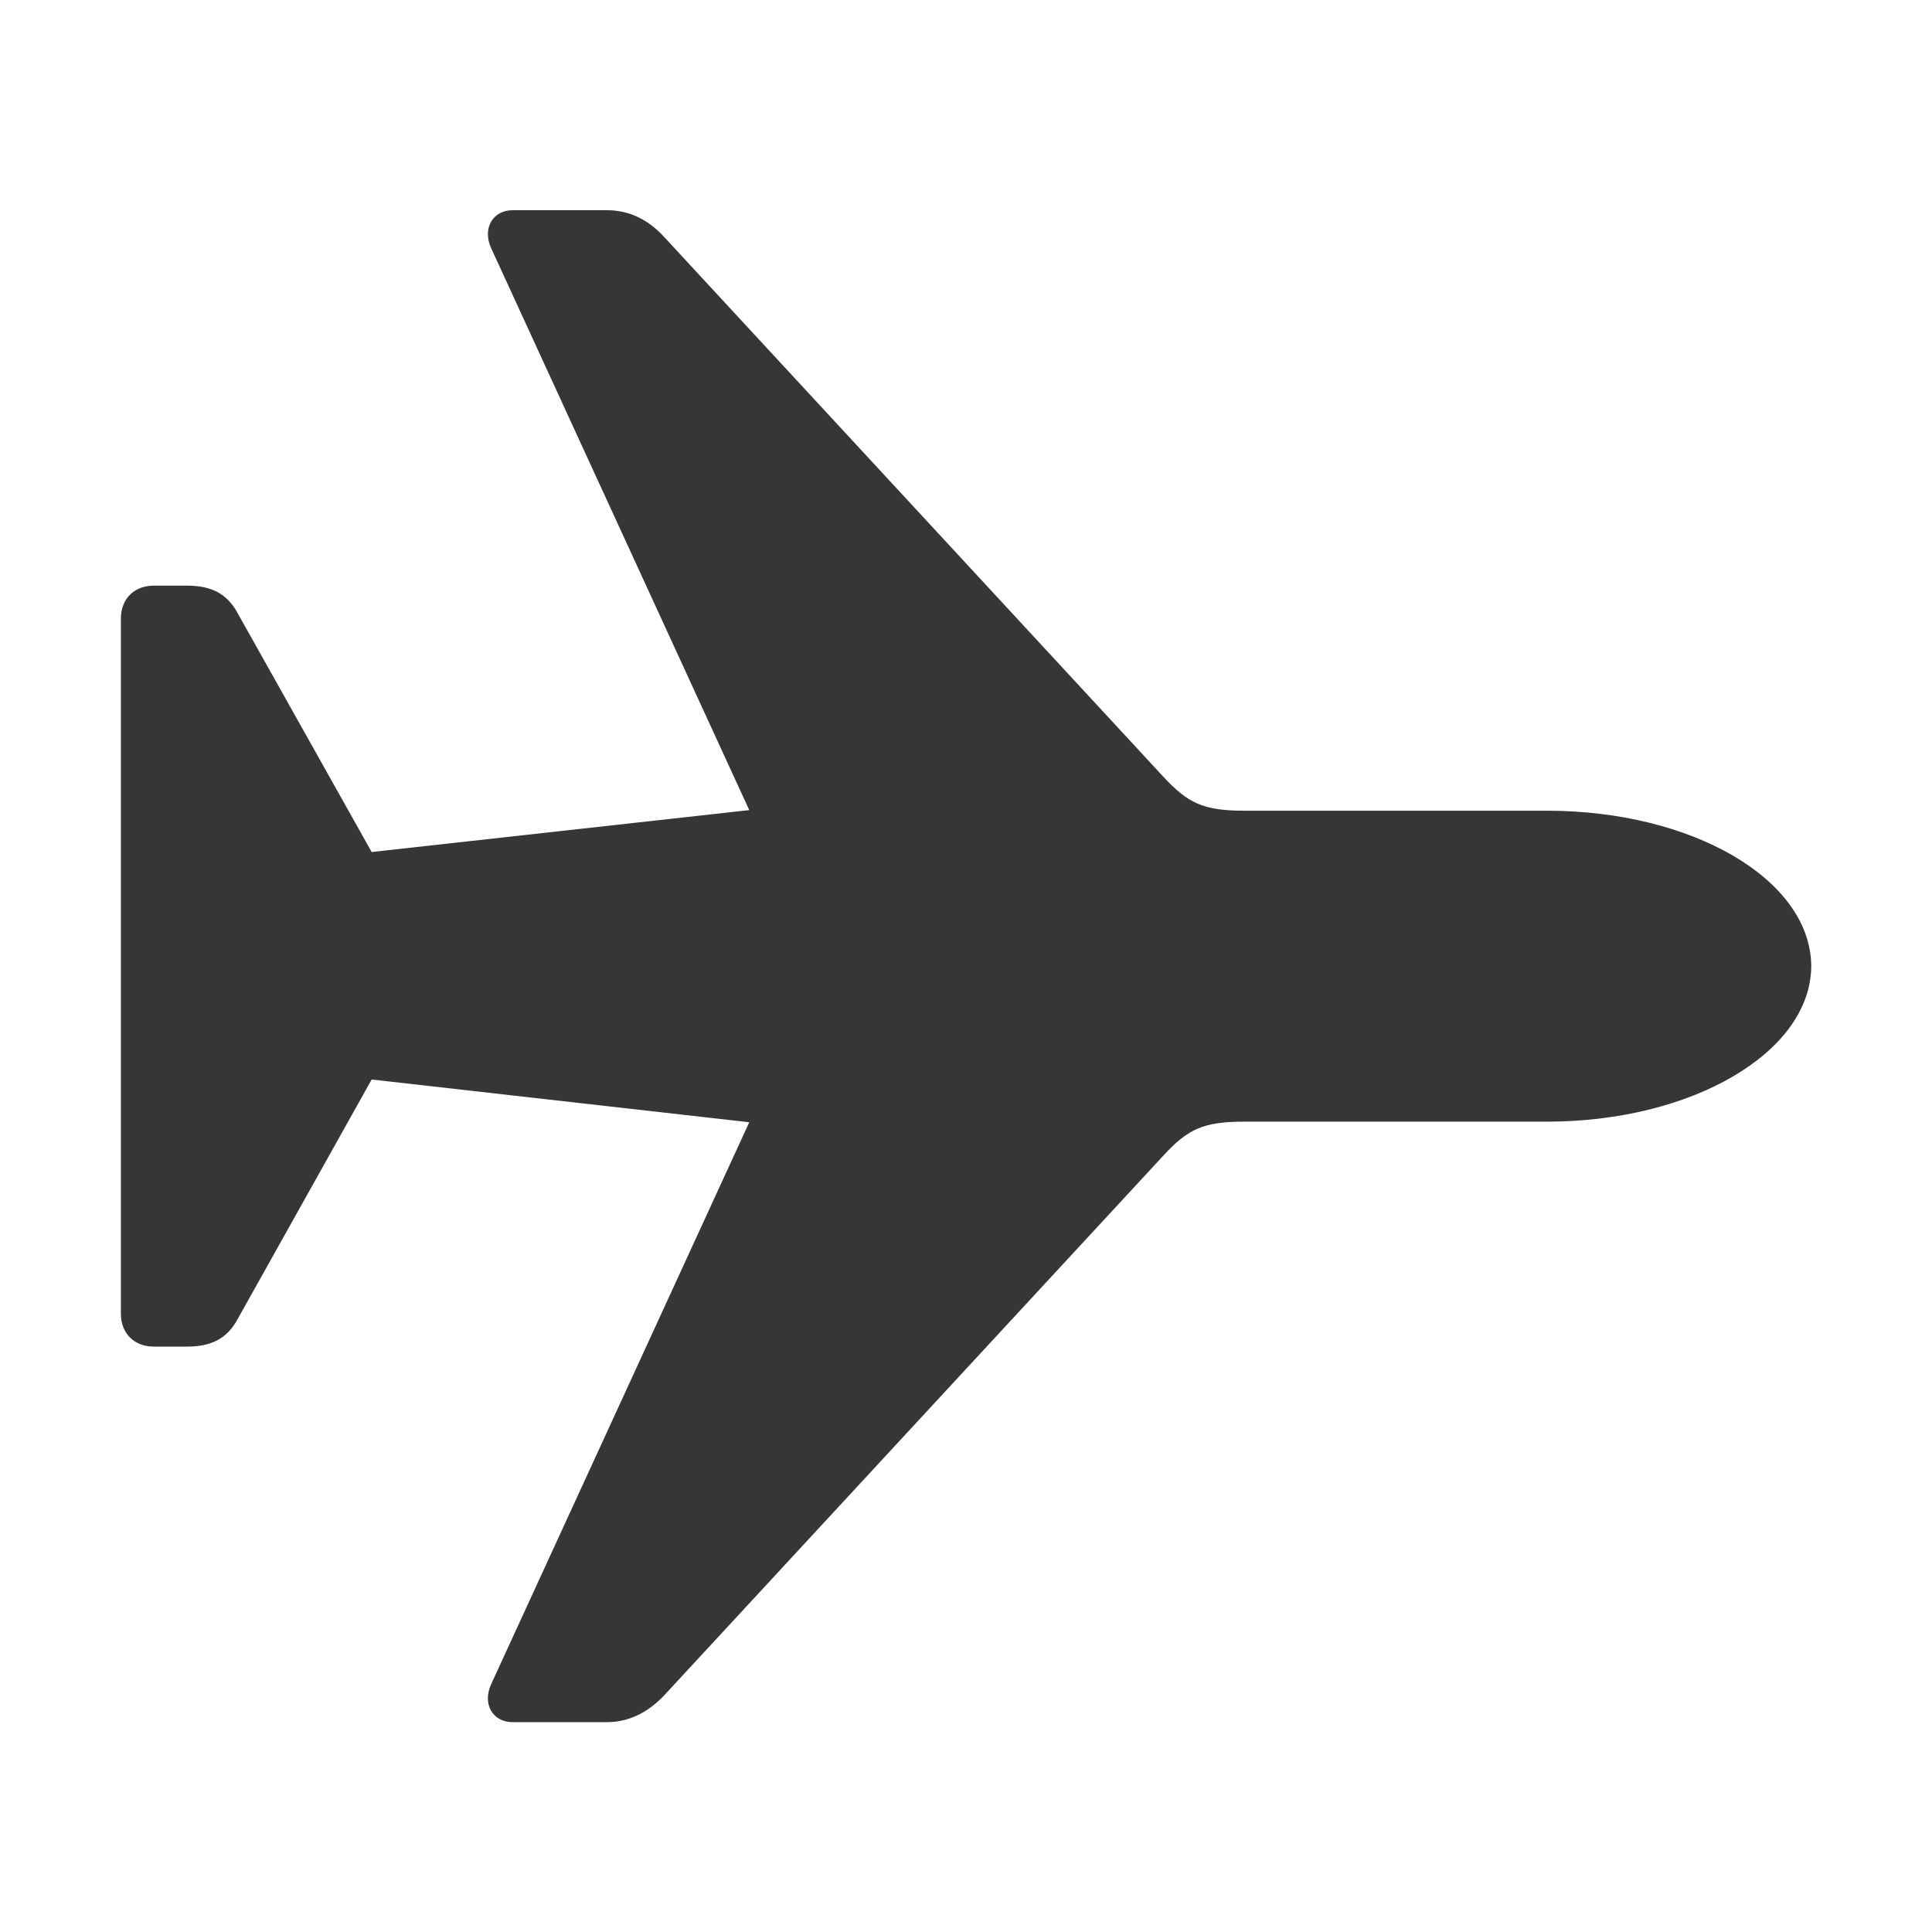 <svg width="16" height="16" version="1.1" xmlns="http://www.w3.org/2000/svg">
 <path d="m15 8c-0.006-0.719-0.987-1.286-2.188-1.286h-2.505c-0.341 0-0.469-0.061-0.677-0.286l-4.132-4.468c-0.134-0.146-0.293-0.219-0.469-0.219h-0.786c-0.158 0-0.25 0.146-0.177 0.311l2.139 4.657-3.127 0.347-1.115-1.987c-0.085-0.152-0.213-0.219-0.414-0.219h-0.274c-0.165 0-0.274 0.11-0.274 0.274v5.754c0 0.165 0.11 0.274 0.274 0.274h0.274c0.201 0 0.329-0.067 0.414-0.219l1.115-1.993 3.127 0.354-2.139 4.657c-0.073 0.165 0.018 0.311 0.177 0.311h0.786c0.177 0 0.335-0.079 0.469-0.219l4.132-4.468c0.207-0.226 0.335-0.286 0.677-0.286h2.505c1.201 0 2.182-0.573 2.188-1.286z" fill="#363636" stroke-width=".693"/>
</svg>
